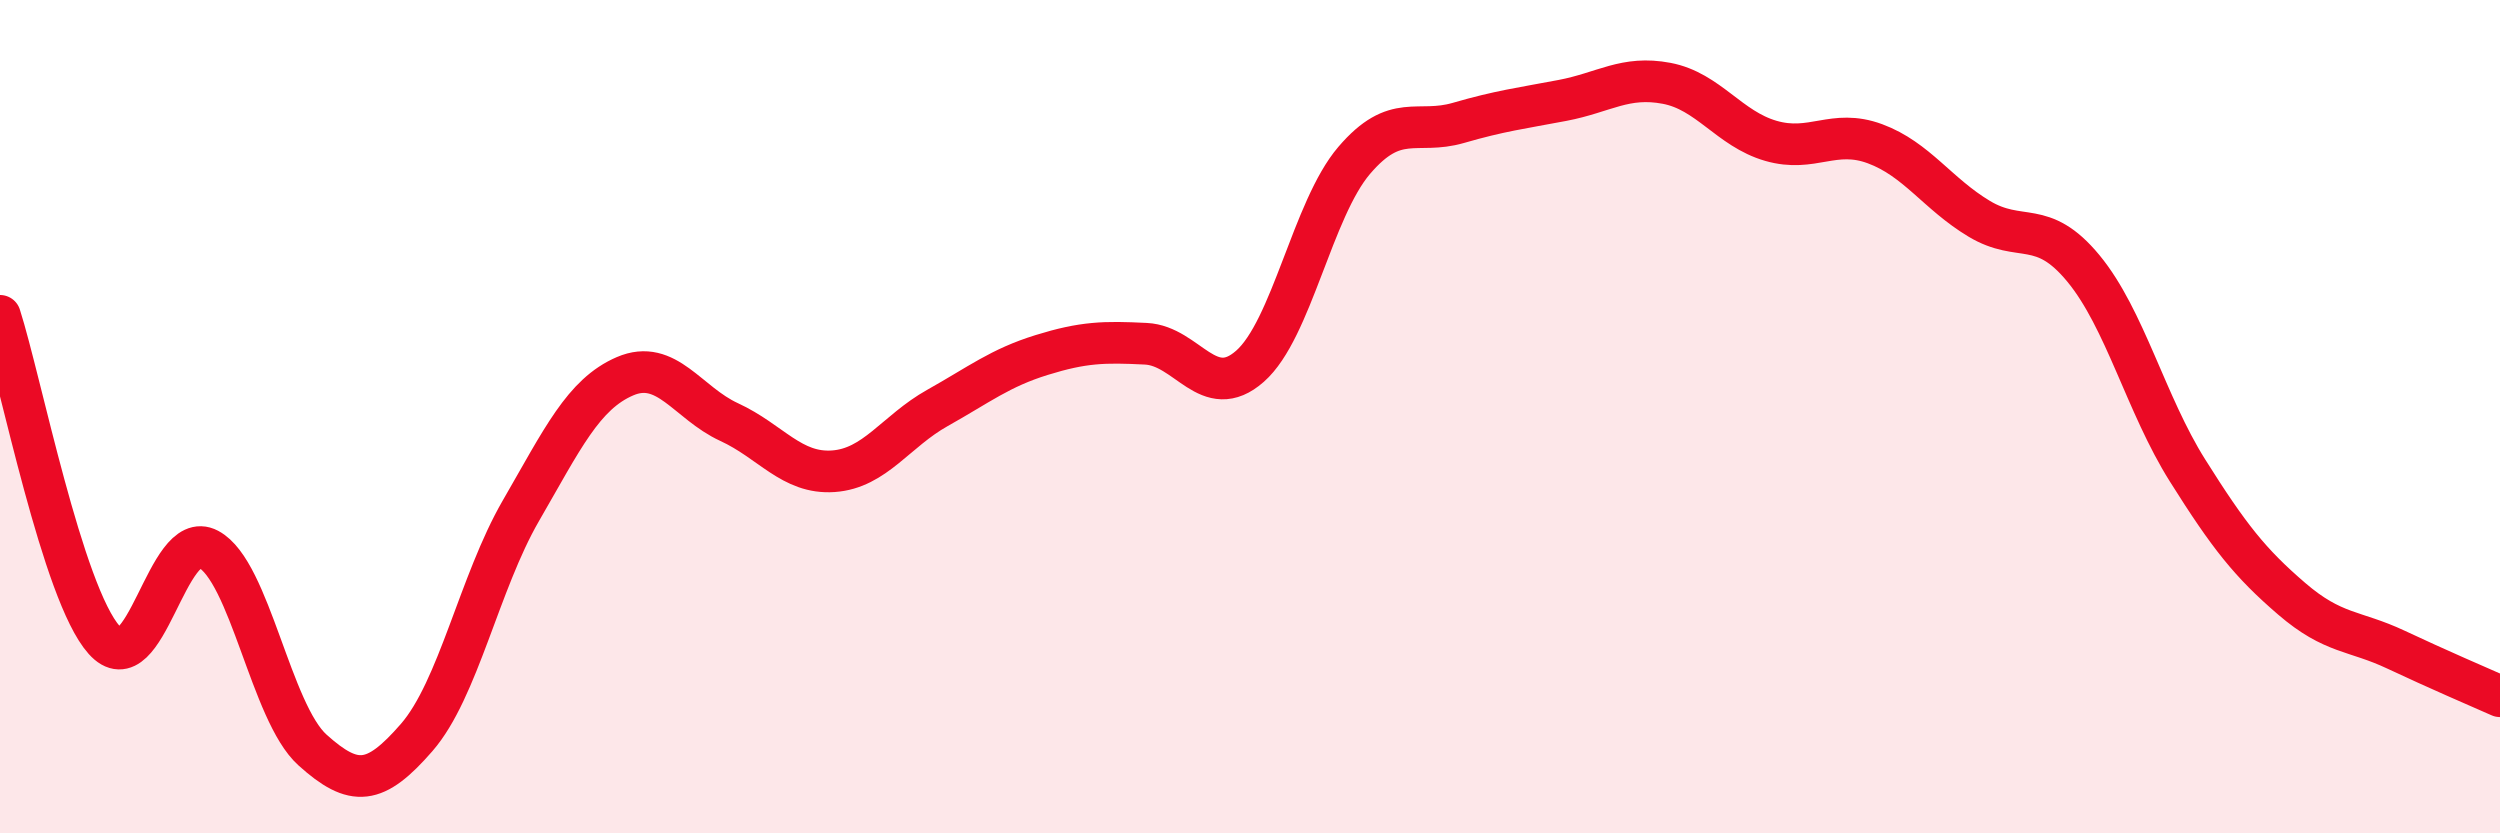
    <svg width="60" height="20" viewBox="0 0 60 20" xmlns="http://www.w3.org/2000/svg">
      <path
        d="M 0,7.58 C 0.5,9.14 1.5,14.24 2.5,15.36 C 3.5,16.48 4,12.65 5,13.18 C 6,13.71 6.5,17.1 7.5,18 C 8.5,18.9 9,18.85 10,17.7 C 11,16.55 11.5,13.99 12.5,12.26 C 13.5,10.53 14,9.46 15,9.03 C 16,8.6 16.5,9.67 17.5,10.13 C 18.5,10.59 19,11.38 20,11.31 C 21,11.24 21.5,10.35 22.5,9.79 C 23.5,9.23 24,8.83 25,8.52 C 26,8.21 26.5,8.2 27.5,8.25 C 28.5,8.3 29,9.67 30,8.79 C 31,7.91 31.5,5.02 32.5,3.85 C 33.5,2.68 34,3.24 35,2.95 C 36,2.66 36.5,2.6 37.5,2.41 C 38.5,2.22 39,1.81 40,2 C 41,2.19 41.5,3.09 42.5,3.38 C 43.5,3.67 44,3.08 45,3.45 C 46,3.82 46.5,4.65 47.5,5.25 C 48.5,5.85 49,5.23 50,6.44 C 51,7.65 51.5,9.7 52.5,11.29 C 53.5,12.88 54,13.51 55,14.37 C 56,15.23 56.5,15.12 57.5,15.59 C 58.5,16.06 59.5,16.49 60,16.71L60 20L0 20Z"
        fill="#EB0A25"
        opacity="0.1"
        stroke-linecap="round"
        stroke-linejoin="round"
      />
      <path
        d="M 0,7.58 C 0.5,9.14 1.5,14.24 2.5,15.36 C 3.5,16.48 4,12.65 5,13.18 C 6,13.71 6.5,17.1 7.5,18 C 8.5,18.9 9,18.85 10,17.7 C 11,16.55 11.5,13.99 12.5,12.26 C 13.5,10.53 14,9.46 15,9.03 C 16,8.6 16.5,9.67 17.5,10.13 C 18.5,10.59 19,11.38 20,11.31 C 21,11.24 21.5,10.35 22.5,9.79 C 23.5,9.23 24,8.83 25,8.52 C 26,8.21 26.5,8.2 27.5,8.25 C 28.5,8.3 29,9.67 30,8.79 C 31,7.91 31.5,5.02 32.5,3.85 C 33.5,2.68 34,3.24 35,2.95 C 36,2.66 36.5,2.6 37.5,2.41 C 38.5,2.22 39,1.81 40,2 C 41,2.19 41.5,3.09 42.5,3.38 C 43.5,3.67 44,3.08 45,3.45 C 46,3.82 46.5,4.65 47.5,5.25 C 48.5,5.85 49,5.23 50,6.44 C 51,7.65 51.5,9.7 52.5,11.29 C 53.5,12.88 54,13.51 55,14.37 C 56,15.23 56.5,15.12 57.5,15.59 C 58.5,16.06 59.5,16.49 60,16.71"
        stroke="#EB0A25"
        stroke-width="1"
        fill="none"
        stroke-linecap="round"
        stroke-linejoin="round"
      />
    </svg>
  